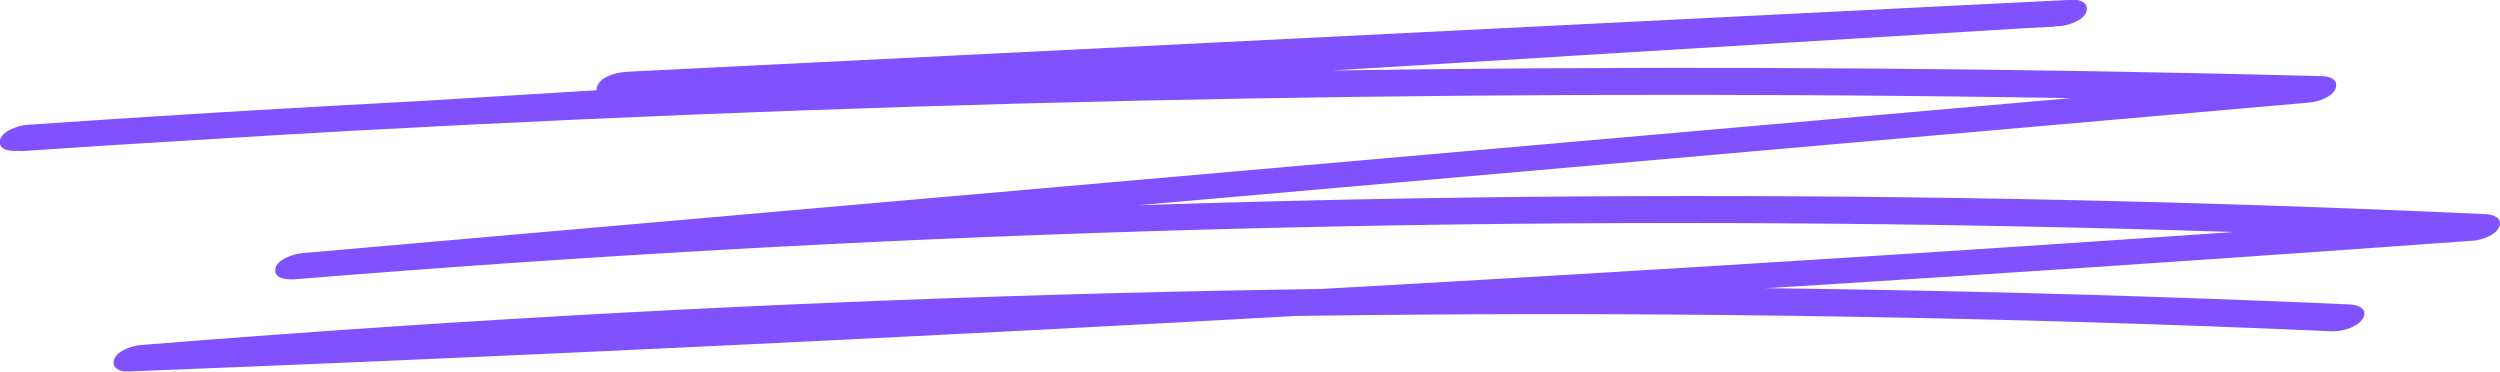 <?xml version="1.0" encoding="UTF-8"?> <svg xmlns="http://www.w3.org/2000/svg" width="148" height="22" viewBox="0 0 148 22" fill="none"><g clip-path="url(#clip0_16_1686)"><path d="M36.169 5.821L102.81 2.514L121.63 1.58L122.368 0.016L75.316 2.895L28.264 5.774C19.377 6.319 10.49 6.864 1.603 7.409L1.218 8.949C18.772 7.751 36.35 6.872 53.935 6.319C71.521 5.767 89.099 5.541 106.684 5.634C116.585 5.689 126.486 5.844 136.378 6.101L137.117 4.537L90.599 8.615C75.096 9.977 59.585 11.331 44.082 12.693L17.892 14.988C17.413 15.027 16.368 15.346 16.297 15.93C16.21 16.56 17.106 16.56 17.507 16.529C34.22 15.167 50.965 14.218 67.734 13.697C84.502 13.175 101.121 13.066 117.811 13.37C127.232 13.541 136.646 13.844 146.051 14.28L146.798 12.708C128.819 14.008 110.833 15.198 92.839 16.265C74.845 17.331 56.953 18.28 38.998 19.113C28.885 19.58 18.772 20.016 8.659 20.413L7.921 21.977C24.83 20.607 41.772 19.658 58.729 19.121C75.686 18.584 92.501 18.459 109.387 18.747C118.934 18.903 128.481 19.191 138.021 19.611C138.618 19.634 139.561 19.401 139.883 18.848C140.205 18.296 139.6 18.047 139.121 18.023C122.117 17.276 105.097 16.926 88.085 17.012C71.073 17.097 54.069 17.595 37.088 18.498C27.486 19.012 17.892 19.658 8.313 20.428C7.834 20.467 6.931 20.755 6.758 21.276C6.585 21.798 7.103 22.016 7.567 21.992C25.64 21.284 43.712 20.451 61.777 19.51C79.834 18.568 97.876 17.51 115.917 16.343C126.085 15.681 136.245 14.988 146.405 14.249C146.884 14.218 147.796 13.922 147.961 13.401C148.126 12.879 147.607 12.7 147.144 12.677C130.336 11.907 113.513 11.549 96.689 11.611C79.874 11.673 63.066 12.164 46.274 13.066C36.806 13.572 27.337 14.218 17.884 14.981L17.499 16.521L64.017 12.444C79.52 11.082 95.031 9.728 110.534 8.366L136.724 6.07C137.204 6.031 138.107 5.743 138.272 5.222C138.437 4.7 137.919 4.514 137.463 4.506C119.752 4.047 102.032 3.907 84.321 4.101C66.673 4.296 49.024 4.817 31.392 5.658C21.452 6.132 11.512 6.708 1.587 7.393C1.108 7.424 0.071 7.759 -0.008 8.335C-0.094 8.973 0.802 8.957 1.202 8.926C16.886 7.969 32.57 7.012 48.254 6.047L95.306 3.167L121.967 1.541C122.447 1.51 123.35 1.206 123.515 0.7C123.68 0.195 123.17 -0.039 122.706 -0.015L56.081 3.307L37.261 4.241C36.648 4.272 35.745 4.42 35.399 5.004C35.085 5.541 35.666 5.852 36.161 5.821H36.169Z" fill="#7F51FF"></path></g><defs><clipPath id="clip0_16_1686"><rect width="148" height="22" fill="white"></rect></clipPath></defs></svg> 